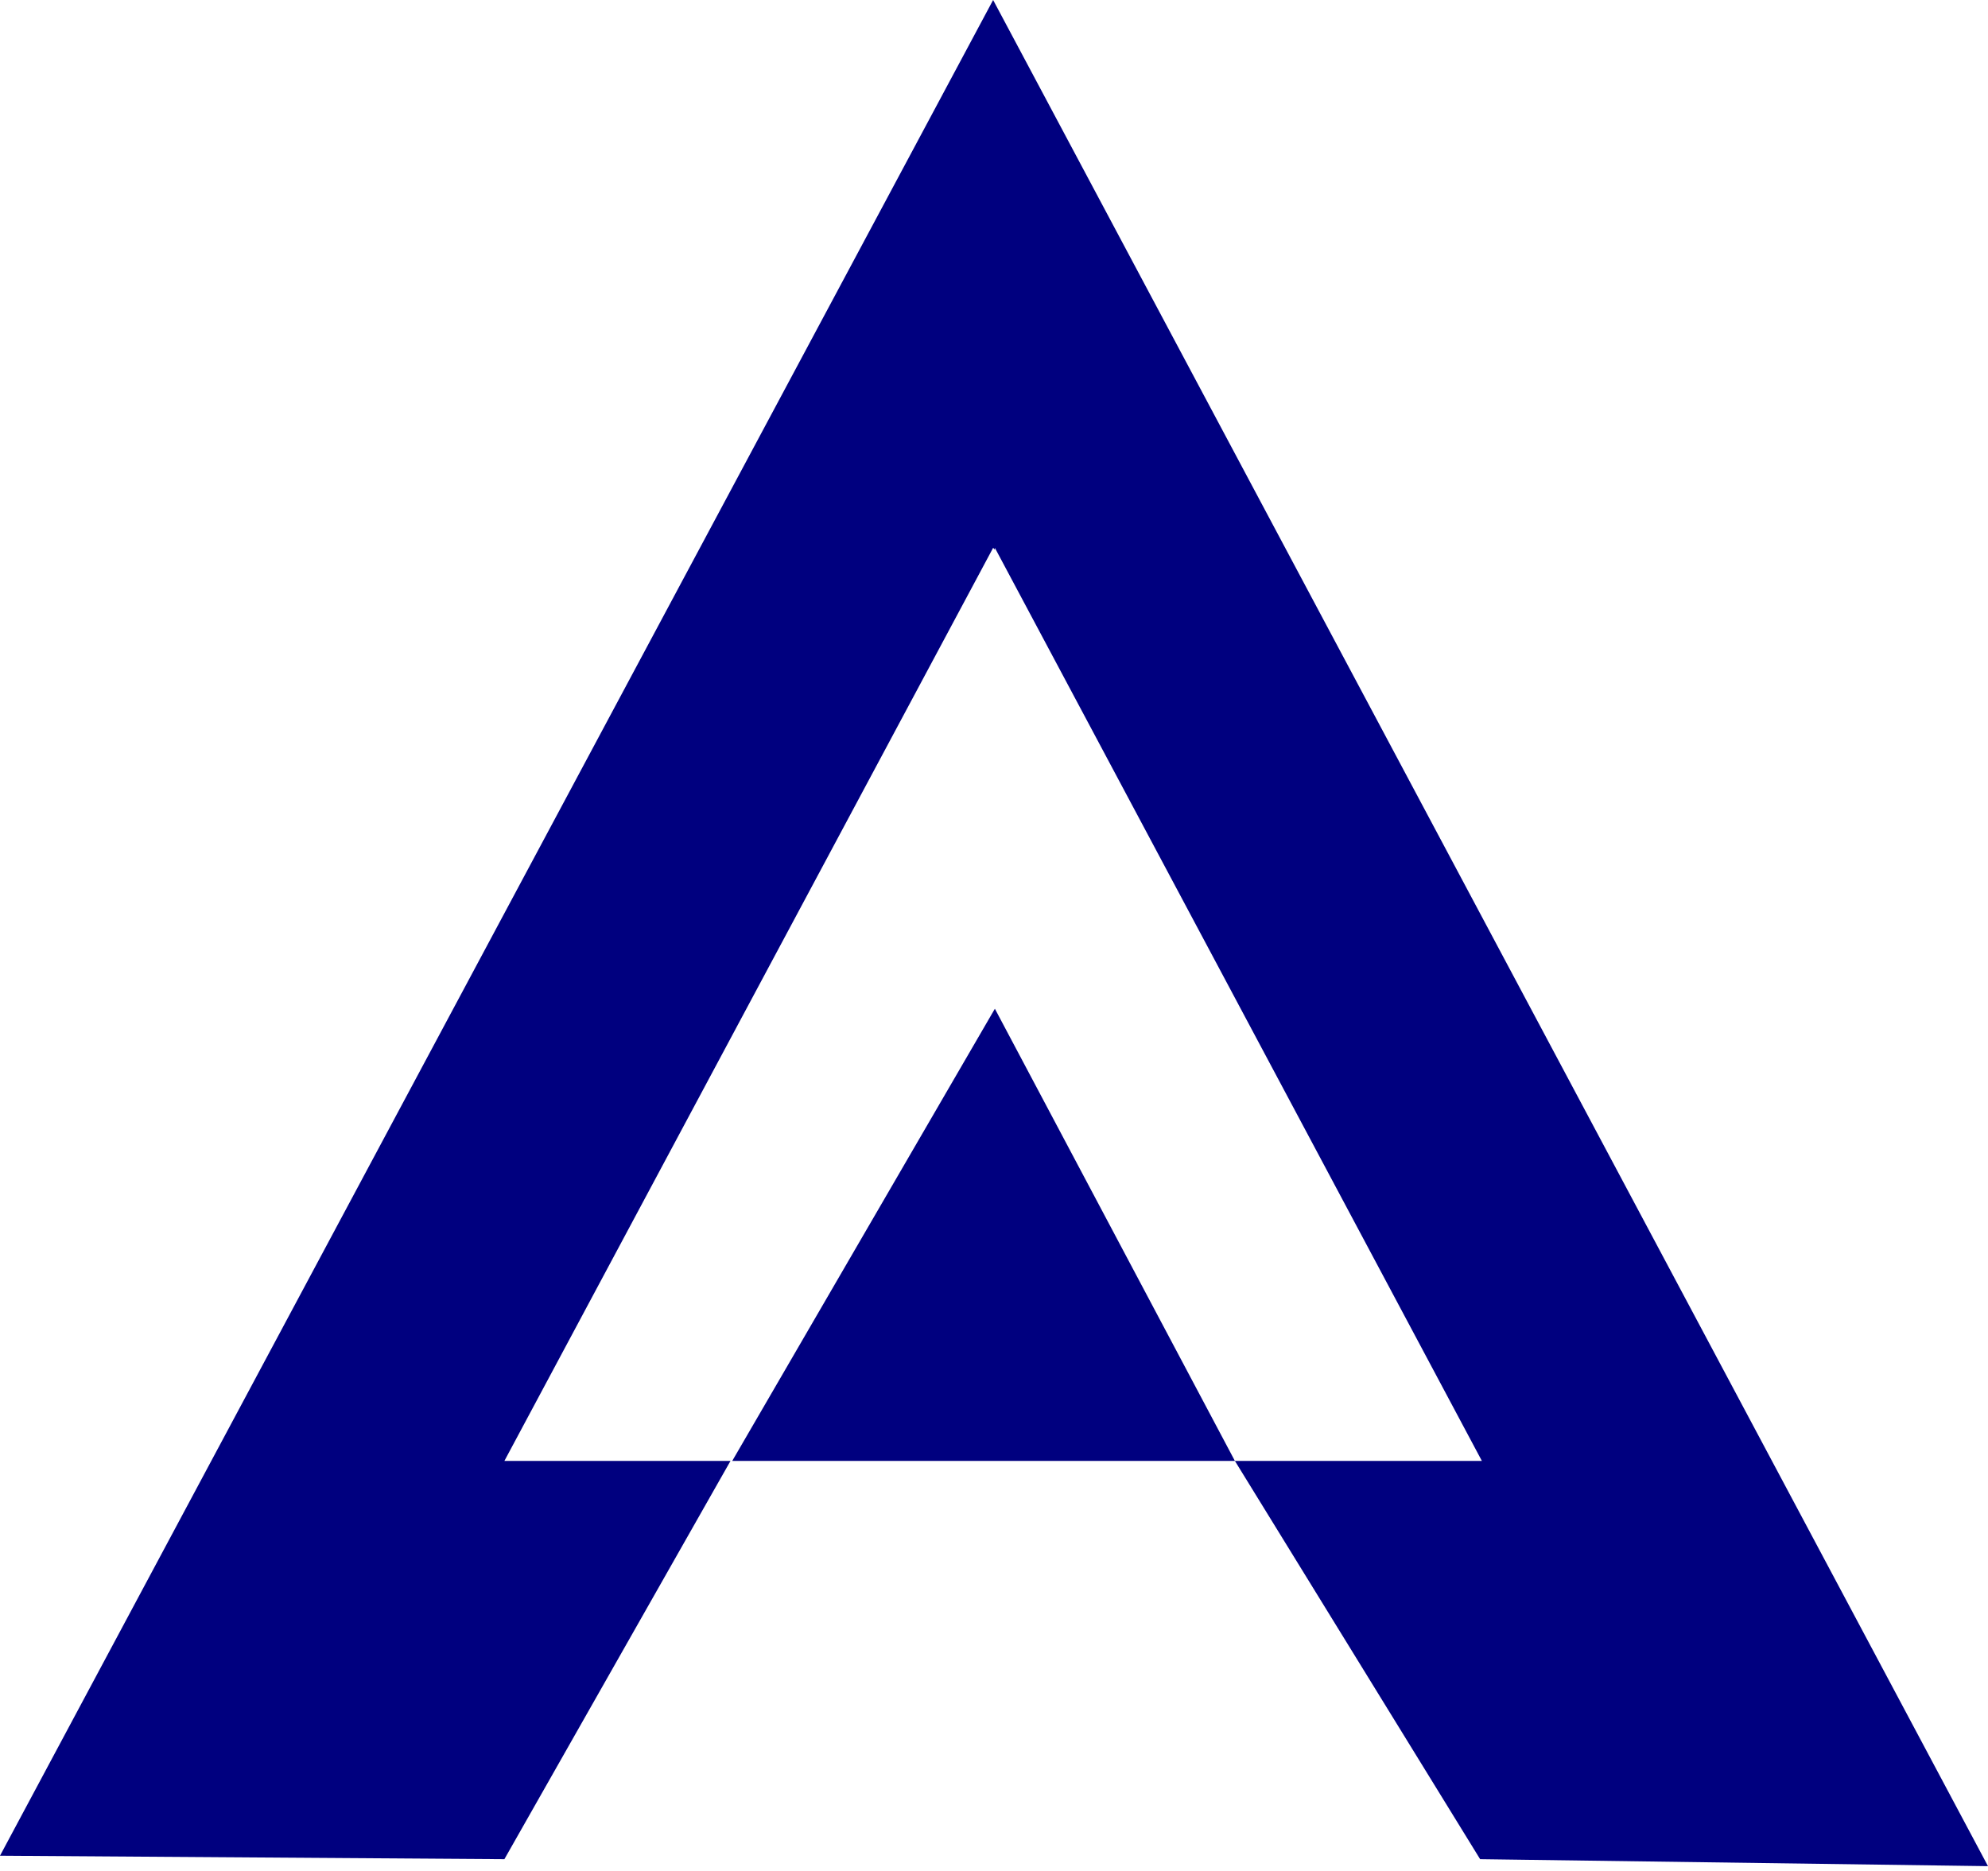 <?xml version="1.0" encoding="UTF-8"?> <svg xmlns="http://www.w3.org/2000/svg" width="68" height="64" viewBox="0 0 68 64" fill="none"> <path d="M33.97 0L0 63.479L17.253 63.597L24.987 49.974H17.312H17.253L33.97 18.74L34.03 18.8V18.74L50.688 49.974H50.628H42.24L50.628 63.597L68 63.836L33.97 0Z" fill="#00007F"></path> <path d="M25.046 49.974H42.24L34.03 34.506L25.046 49.974Z" fill="#00007F"></path> </svg> 